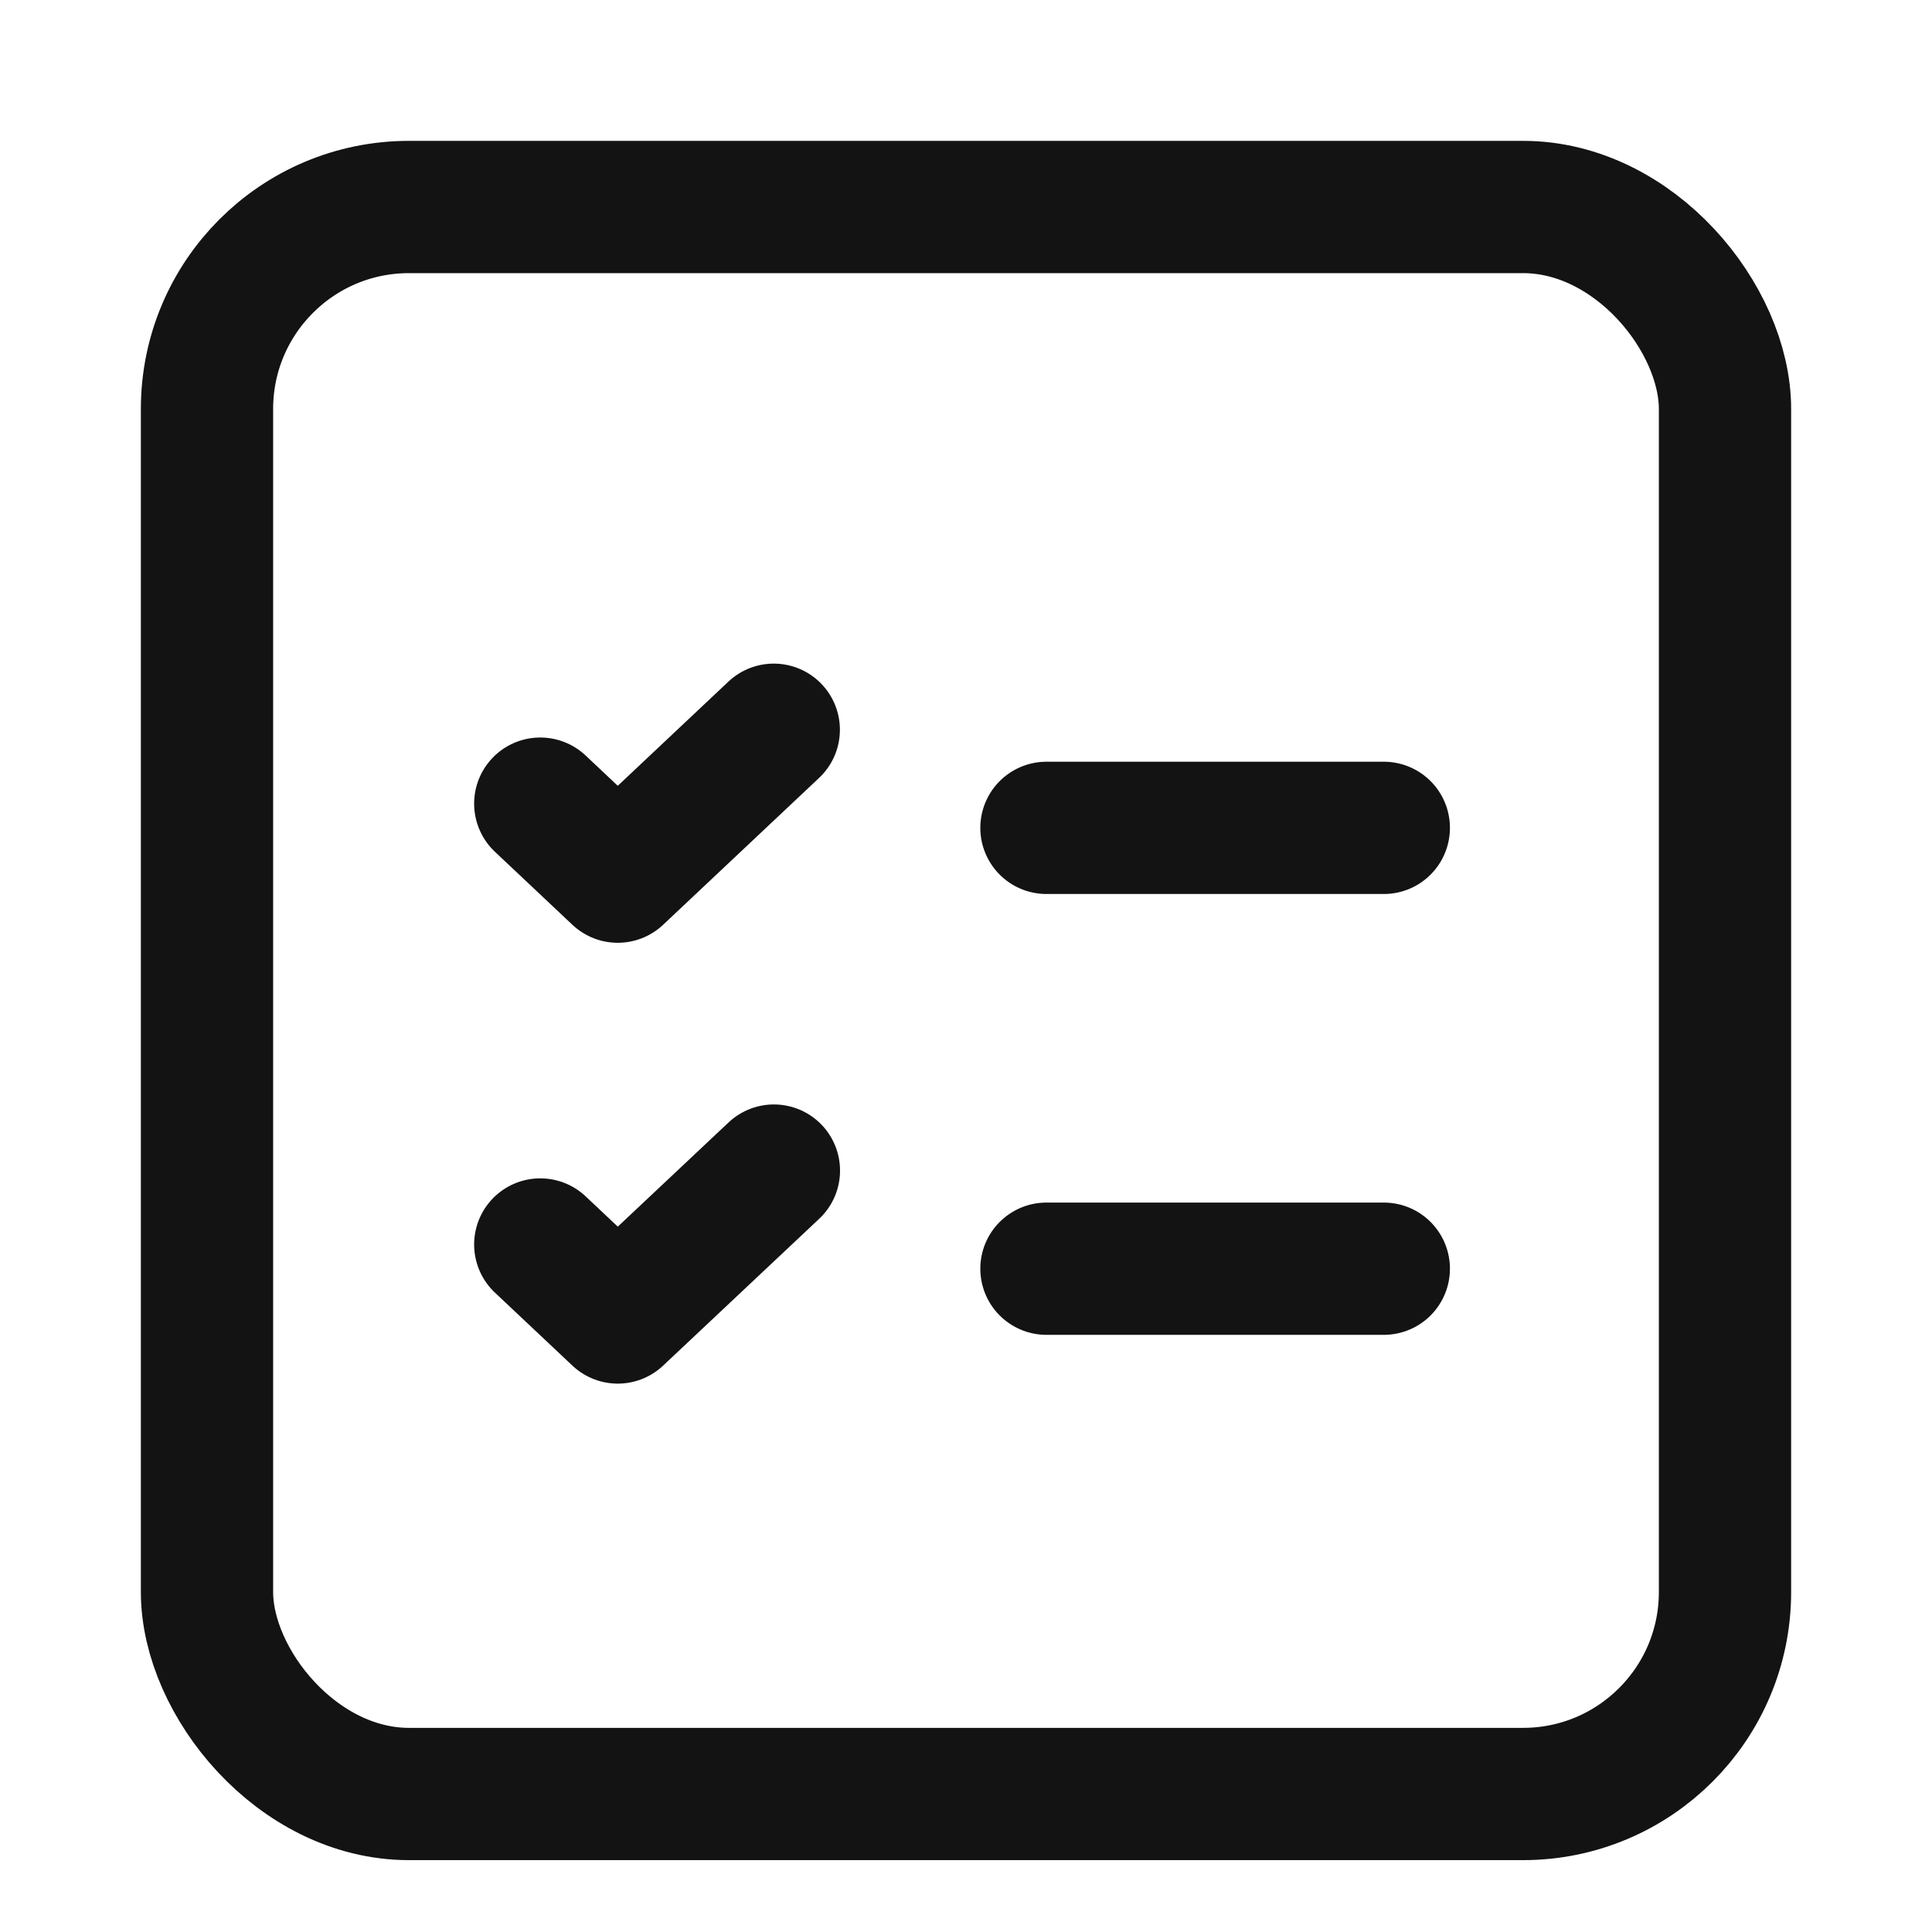 <svg width="28" height="28" viewBox="0 0 28 28" fill="none" xmlns="http://www.w3.org/2000/svg">
<path d="M15.166 18.387H20.055" stroke="#131313" stroke-width="1.917" stroke-linecap="round" stroke-linejoin="round"/>
<rect x="3" y="3" width="22" height="23" rx="2.927" stroke="#131313" stroke-width="1.917"/>
<path d="M7.83 18.036L8.953 19.094L11.216 16.965" stroke="#131313" stroke-width="1.917" stroke-linecap="round" stroke-linejoin="round"/>
<path d="M15.166 11.998H20.055" stroke="#131313" stroke-width="1.917" stroke-linecap="round" stroke-linejoin="round"/>
<path d="M7.83 11.647L8.953 12.705L11.214 10.576" stroke="#131313" stroke-width="1.917" stroke-linecap="round" stroke-linejoin="round"/>
</svg>
